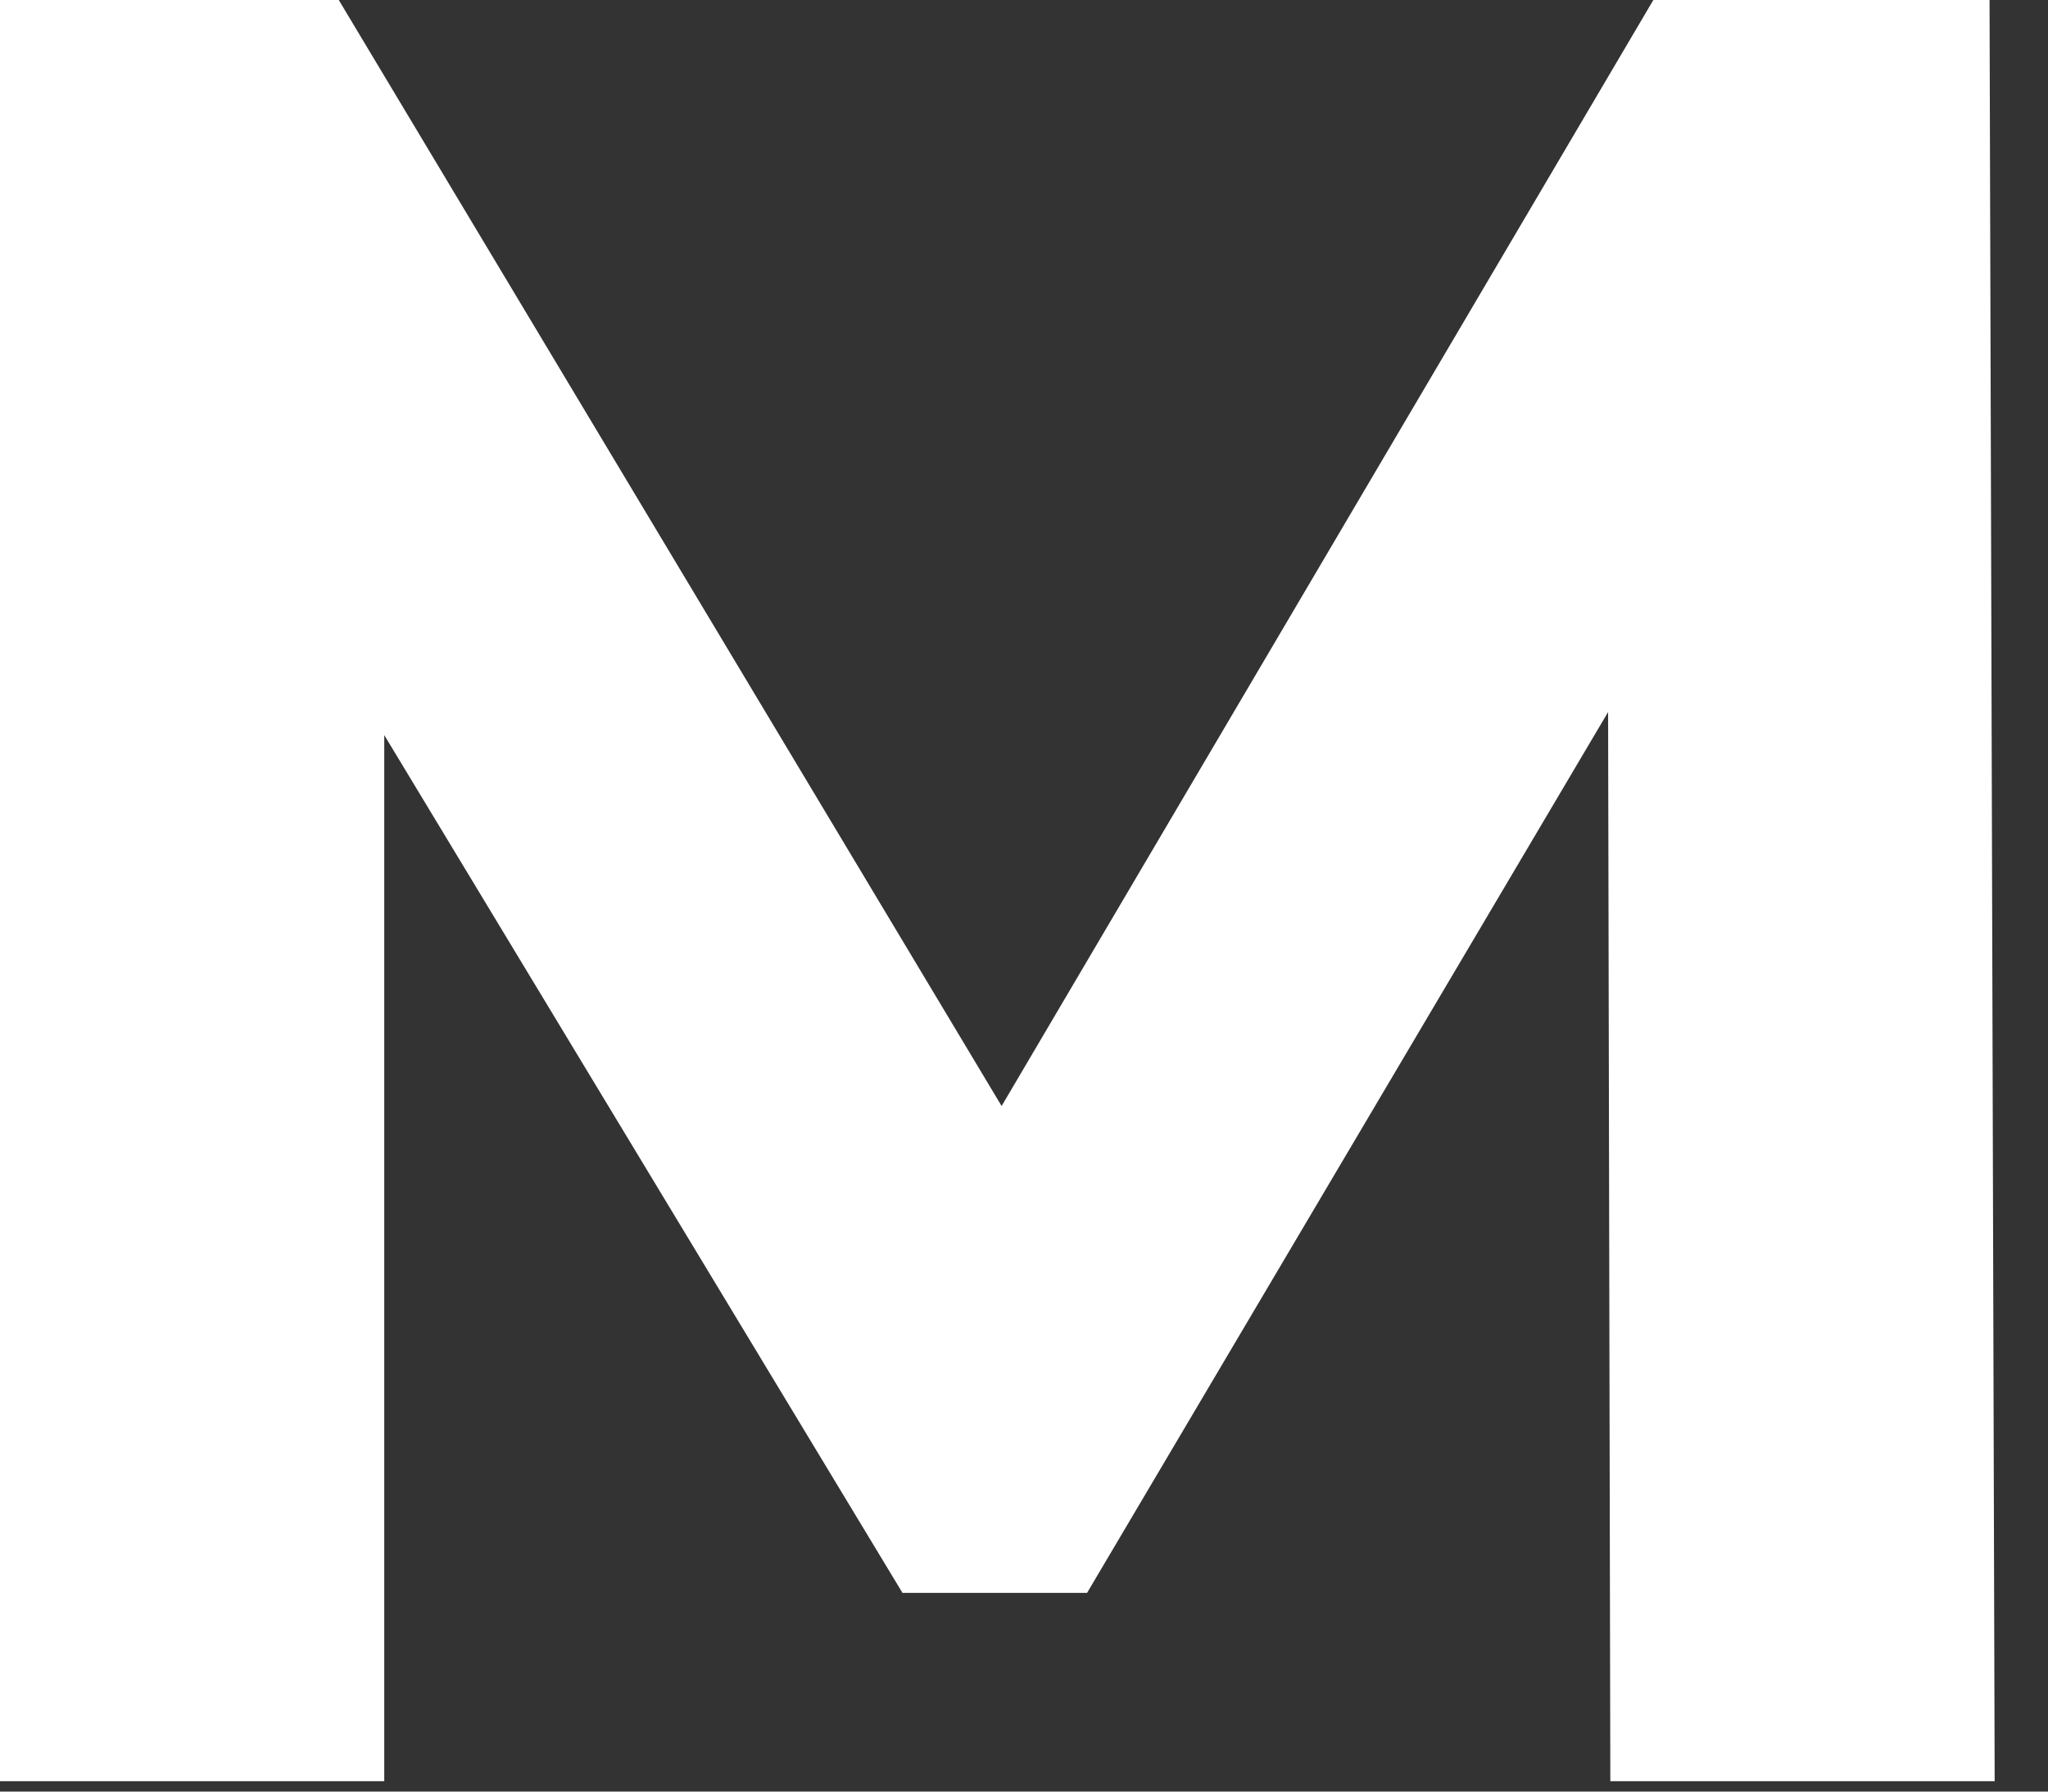 <?xml version="1.0" encoding="utf-8"?>
<svg xmlns="http://www.w3.org/2000/svg" fill="none" height="100%" overflow="visible" preserveAspectRatio="none" style="display: block;" viewBox="0 0 24 21" width="100%">
<rect x="0" y="0" width="24" height="21" fill="#333333" stroke="none"/>
<path d="M0 20.878V0H3.97L12.798 14.734H10.695L19.375 0H23.315L23.375 20.878H18.871L18.842 6.949H19.671L12.739 18.671H10.576L3.496 6.949H4.503V20.878H0Z" fill="white" id="Vector"/>
</svg>